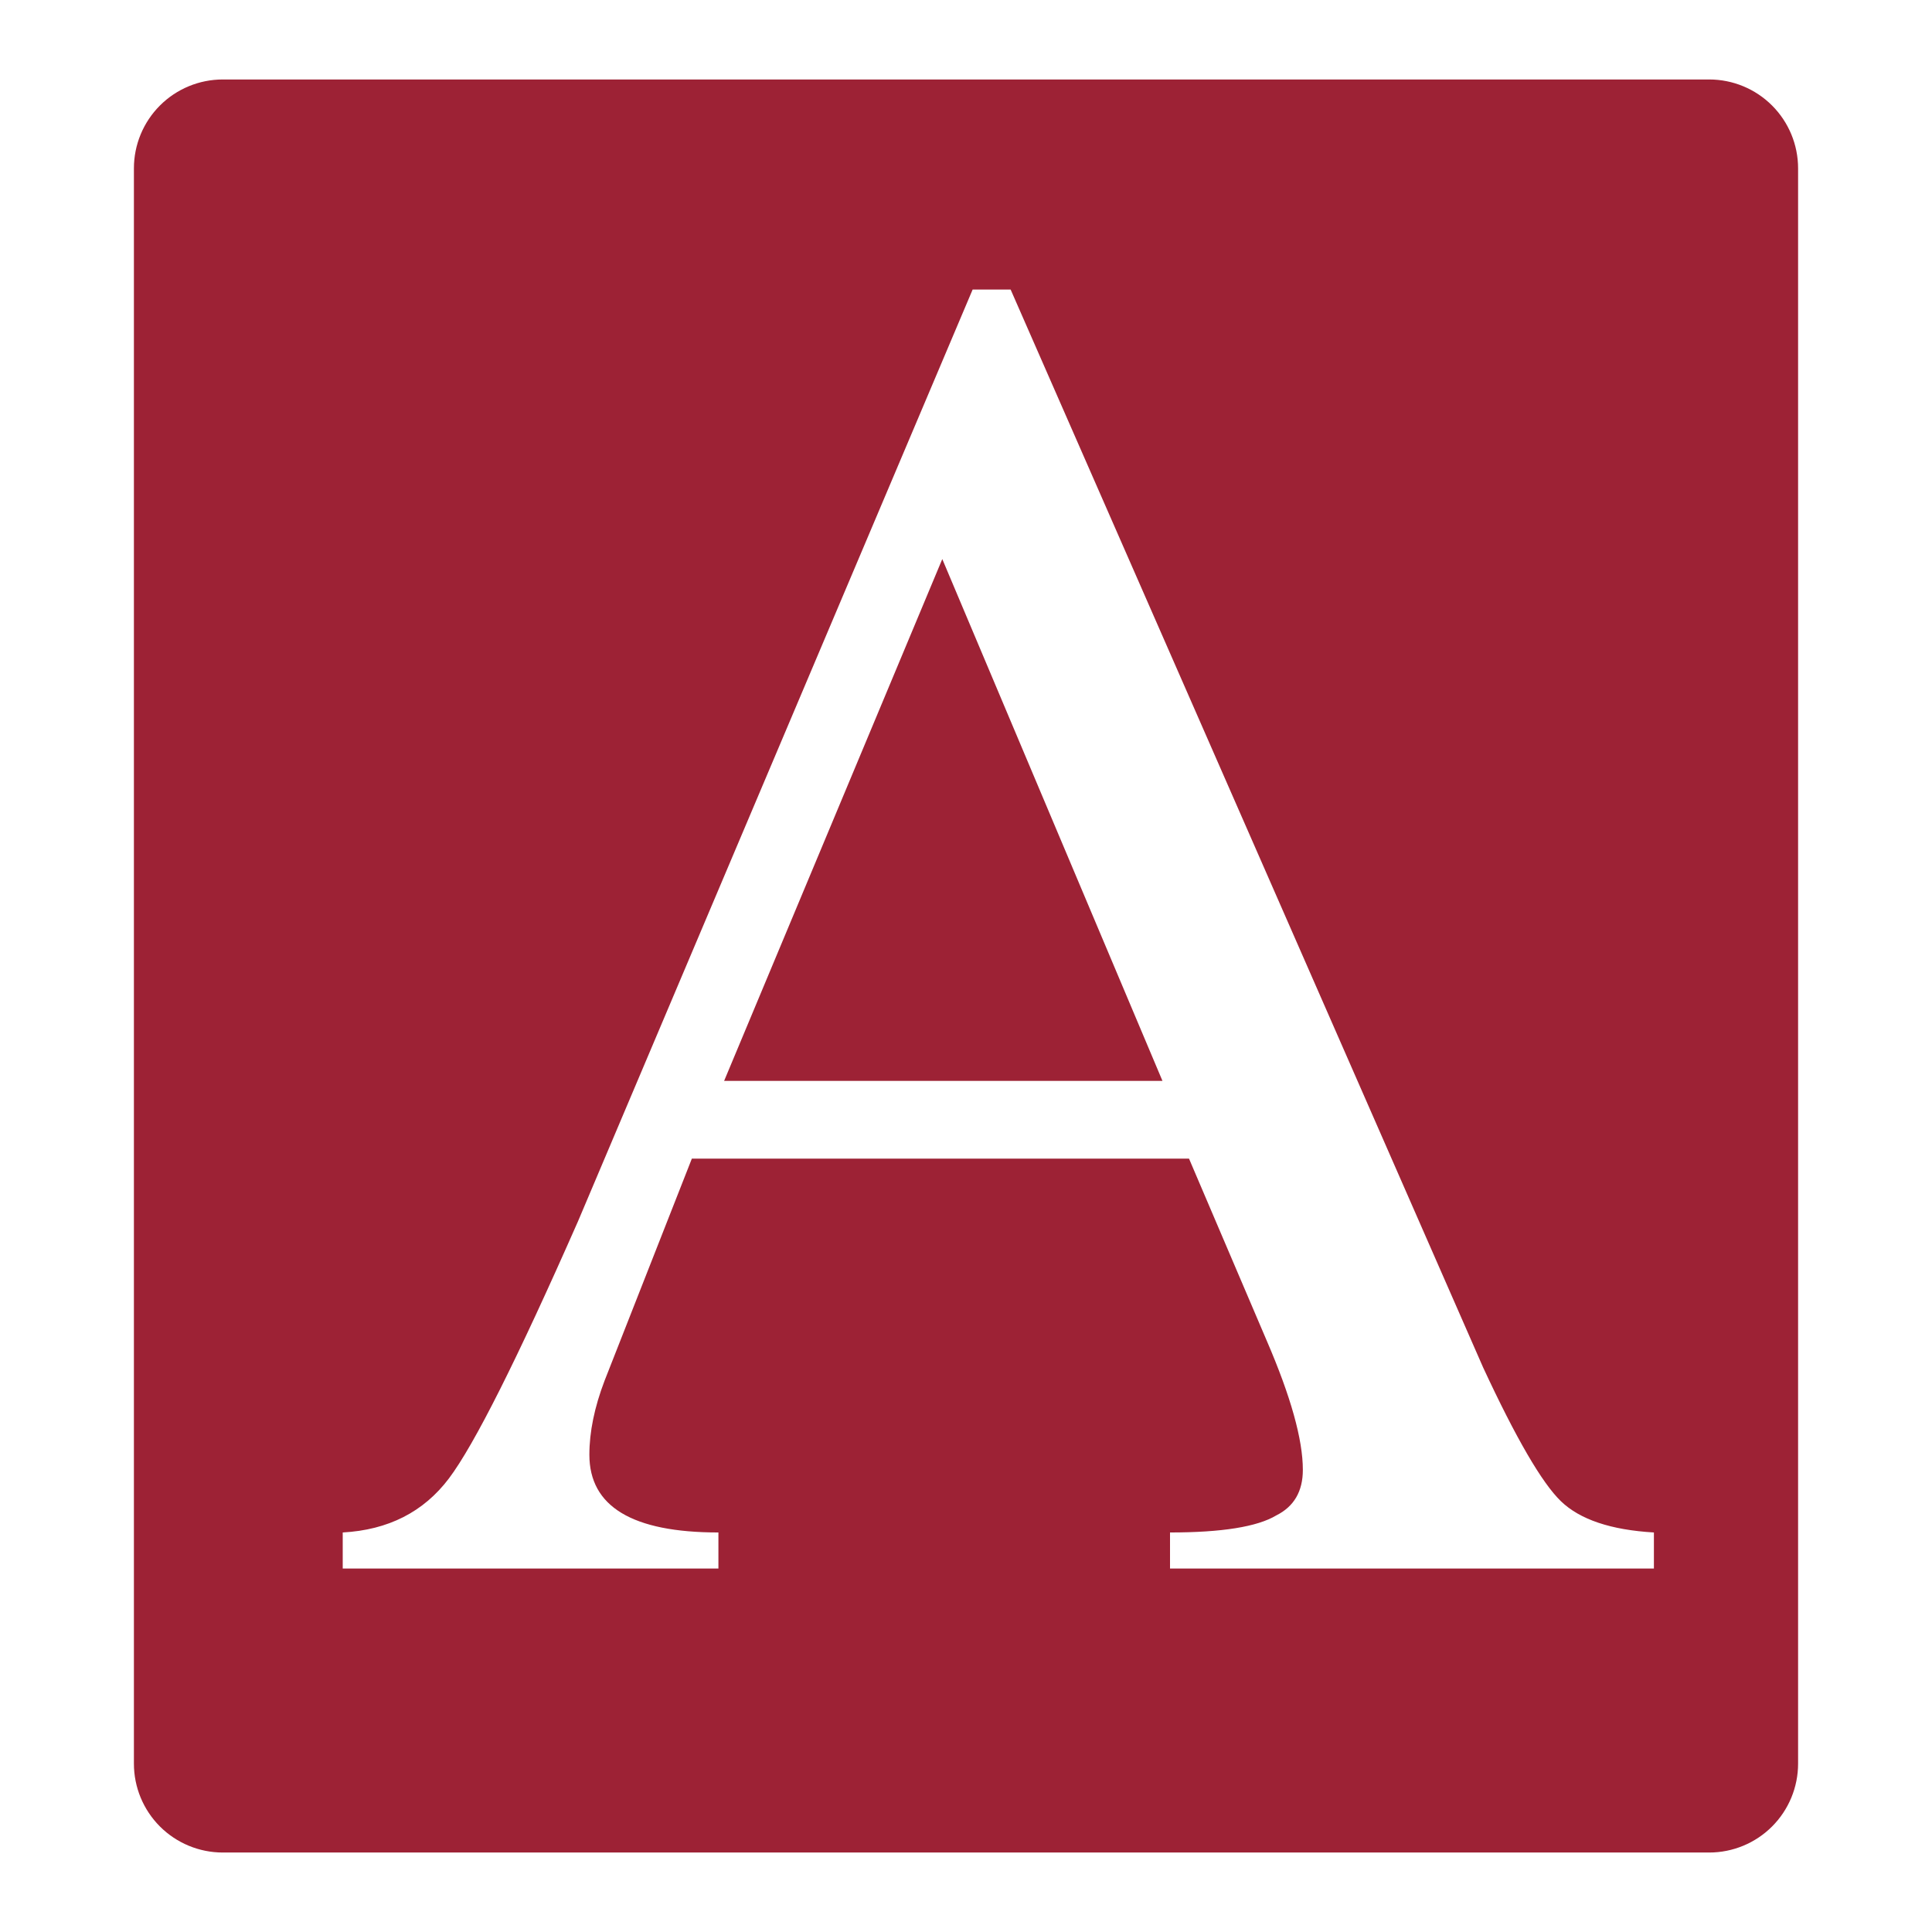<svg xmlns="http://www.w3.org/2000/svg" xmlns:xlink="http://www.w3.org/1999/xlink" width="500" zoomAndPan="magnify" viewBox="0 0 375 375" height="500" preserveAspectRatio="xMidYMid meet" version="1.0"><defs><g/><clipPath id="5e79297061"><path d="M 25.992 15.426 L 349.43 15.426 L 349.43 359.957 L 25.992 359.957 Z M 25.992 15.426 " clip-rule="nonzero"/></clipPath><clipPath id="a88d5b5f7f"><path d="M 43.242 15.426 L 331.758 15.426 C 336.332 15.426 340.723 17.246 343.957 20.48 C 347.191 23.715 349.008 28.102 349.008 32.676 L 349.008 342.324 C 349.008 346.898 347.191 351.285 343.957 354.52 C 340.723 357.754 336.332 359.574 331.758 359.574 L 43.242 359.574 C 38.668 359.574 34.277 357.754 31.043 354.52 C 27.809 351.285 25.992 346.898 25.992 342.324 L 25.992 32.676 C 25.992 28.102 27.809 23.715 31.043 20.48 C 34.277 17.246 38.668 15.426 43.242 15.426 " clip-rule="nonzero"/></clipPath></defs><rect x="-37.5" width="450" fill="#ffffff" y="-37.5" height="450" fill-opacity="1"/><rect x="-37.5" width="450" fill="#ffffff" y="-37.5" height="450" fill-opacity="1"/><rect x="-37.5" width="450" fill="#ffffff" y="-37.5" height="450" fill-opacity="1"/><g clip-path="url(#5e79297061)"><g clip-path="url(#a88d5b5f7f)"><path fill="#9d2235" d="M 25.992 15.426 L 349.43 15.426 L 349.43 359.957 L 25.992 359.957 Z M 25.992 15.426 " fill-opacity="1" fill-rule="nonzero"/></g></g><g fill="#ffffff" fill-opacity="1"><g transform="translate(60.991, 304.452)"><g><path d="M 260.031 0 L 166.109 0 L 166.109 -7 C 176.172 -7 183.047 -8.102 186.734 -10.312 C 190.172 -12.031 191.891 -14.977 191.891 -19.156 C 191.891 -25.039 189.555 -33.391 184.891 -44.203 L 169.797 -79.562 L 73.297 -79.562 L 56.359 -36.469 C 54.391 -31.312 53.406 -26.52 53.406 -22.094 C 53.406 -12.031 61.754 -7 78.453 -7 L 78.453 0 L 5.531 0 L 5.531 -7 C 14.363 -7.488 21.234 -10.984 26.141 -17.484 C 31.055 -23.992 39.41 -40.633 51.203 -67.406 L 127.797 -248.25 L 135.172 -248.25 L 226.875 -39.047 C 233.258 -25.297 238.289 -16.641 241.969 -13.078 C 245.656 -9.516 251.676 -7.488 260.031 -7 Z M 164.641 -94.656 L 121.906 -195.938 L 79.562 -94.656 Z M 164.641 -94.656 "/></g></g></g></svg>